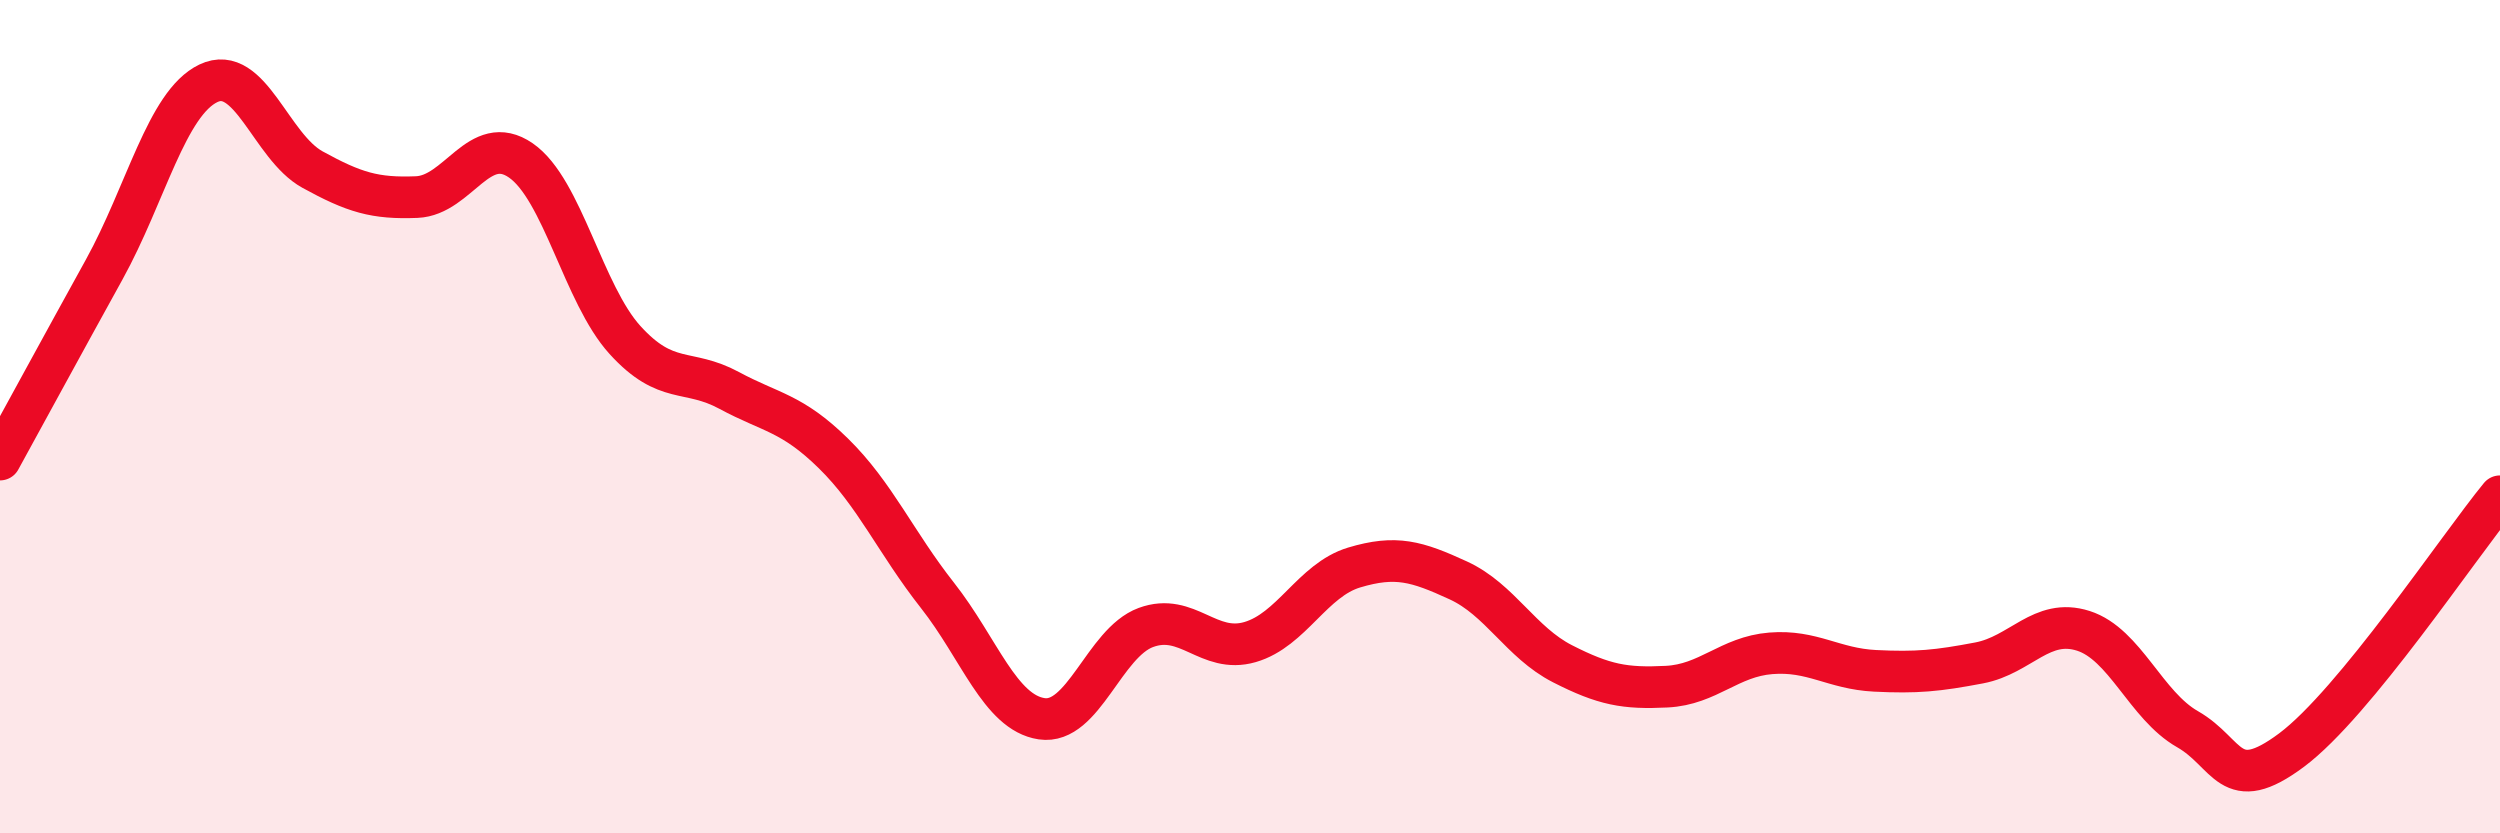 
    <svg width="60" height="20" viewBox="0 0 60 20" xmlns="http://www.w3.org/2000/svg">
      <path
        d="M 0,11.03 C 0.5,10.12 1.5,8.28 2.5,6.47 C 3.5,4.66 4,2.48 5,2 C 6,1.52 6.5,3.52 7.5,4.07 C 8.5,4.62 9,4.77 10,4.73 C 11,4.69 11.5,3.16 12.5,3.85 C 13.5,4.54 14,7.06 15,8.16 C 16,9.26 16.5,8.83 17.5,9.37 C 18.5,9.91 19,9.9 20,10.88 C 21,11.86 21.5,13.02 22.5,14.29 C 23.5,15.56 24,17.1 25,17.25 C 26,17.4 26.5,15.43 27.5,15.06 C 28.5,14.69 29,15.7 30,15.41 C 31,15.12 31.5,13.92 32.5,13.62 C 33.5,13.32 34,13.47 35,13.93 C 36,14.39 36.5,15.42 37.5,15.93 C 38.5,16.44 39,16.53 40,16.48 C 41,16.43 41.5,15.76 42.5,15.68 C 43.5,15.6 44,16.05 45,16.1 C 46,16.15 46.5,16.1 47.5,15.91 C 48.5,15.72 49,14.82 50,15.14 C 51,15.46 51.5,16.93 52.5,17.5 C 53.5,18.07 53.5,19.12 55,18 C 56.5,16.88 59,13.13 60,11.91L60 20L0 20Z"
        fill="#EB0A25"
        opacity="0.1"
        stroke-linecap="round"
        stroke-linejoin="round"
      />
      <path
        d="M 0,11.03 C 0.5,10.12 1.5,8.28 2.5,6.47 C 3.5,4.66 4,2.48 5,2 C 6,1.52 6.5,3.52 7.5,4.07 C 8.5,4.62 9,4.77 10,4.73 C 11,4.69 11.5,3.16 12.5,3.85 C 13.5,4.54 14,7.06 15,8.16 C 16,9.26 16.5,8.83 17.5,9.37 C 18.5,9.91 19,9.9 20,10.88 C 21,11.86 21.5,13.02 22.5,14.29 C 23.5,15.56 24,17.1 25,17.25 C 26,17.4 26.5,15.43 27.5,15.06 C 28.5,14.69 29,15.7 30,15.41 C 31,15.12 31.5,13.92 32.5,13.62 C 33.5,13.32 34,13.47 35,13.93 C 36,14.39 36.5,15.42 37.5,15.93 C 38.5,16.44 39,16.53 40,16.48 C 41,16.43 41.5,15.76 42.5,15.68 C 43.5,15.6 44,16.05 45,16.1 C 46,16.15 46.5,16.1 47.5,15.91 C 48.5,15.72 49,14.82 50,15.14 C 51,15.46 51.5,16.93 52.5,17.5 C 53.5,18.07 53.5,19.12 55,18 C 56.5,16.88 59,13.13 60,11.91"
        stroke="#EB0A25"
        stroke-width="1"
        fill="none"
        stroke-linecap="round"
        stroke-linejoin="round"
      />
    </svg>
  